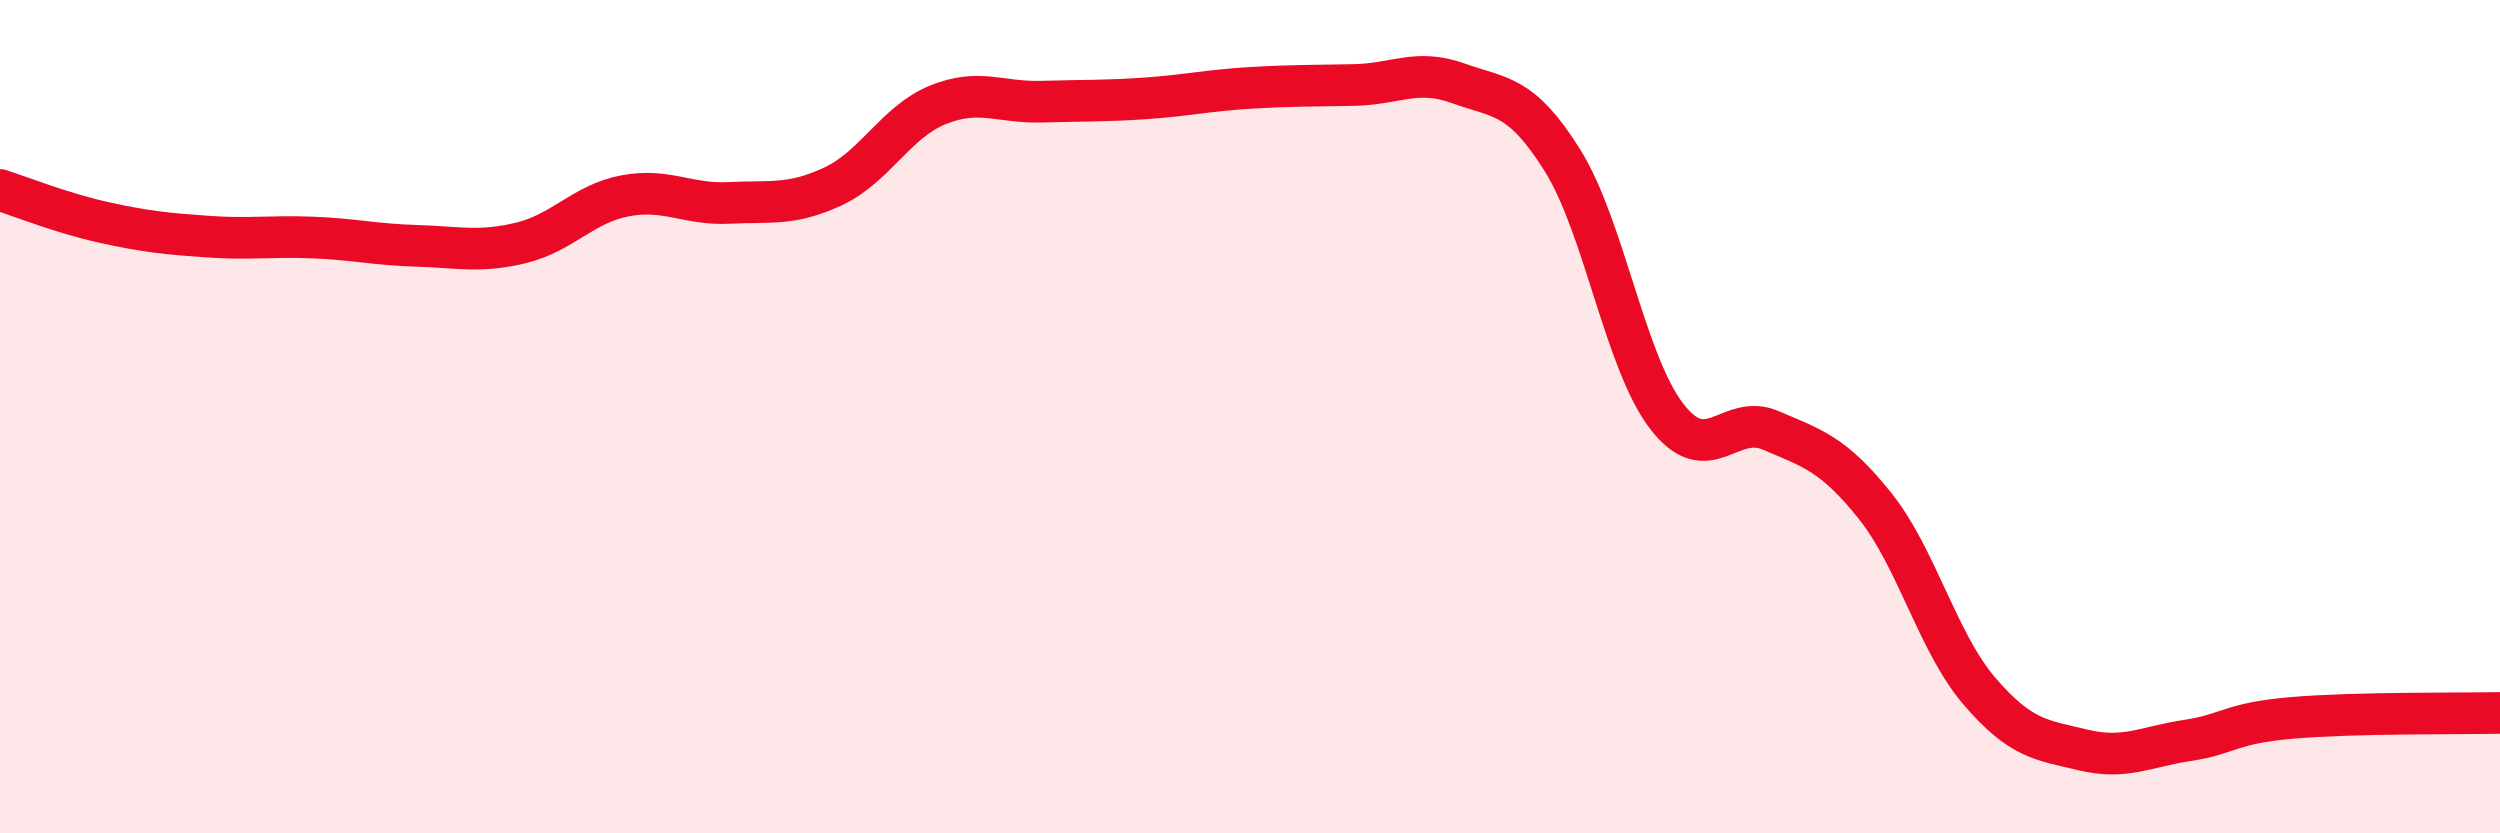 
    <svg width="60" height="20" viewBox="0 0 60 20" xmlns="http://www.w3.org/2000/svg">
      <path
        d="M 0,4.56 C 0.5,4.72 1.5,5.12 2.5,5.34 C 3.5,5.56 4,5.61 5,5.68 C 6,5.75 6.5,5.66 7.5,5.7 C 8.5,5.74 9,5.87 10,5.9 C 11,5.93 11.5,6.07 12.5,5.83 C 13.5,5.59 14,4.89 15,4.7 C 16,4.51 16.5,4.92 17.5,4.87 C 18.5,4.82 19,4.94 20,4.47 C 21,4 21.5,2.93 22.5,2.52 C 23.5,2.11 24,2.47 25,2.44 C 26,2.41 26.5,2.43 27.5,2.36 C 28.5,2.29 29,2.17 30,2.11 C 31,2.05 31.5,2.06 32.5,2.04 C 33.5,2.02 34,1.64 35,2 C 36,2.36 36.5,2.25 37.5,3.85 C 38.5,5.45 39,8.69 40,9.99 C 41,11.29 41.5,9.9 42.5,10.33 C 43.5,10.76 44,10.89 45,12.14 C 46,13.39 46.5,15.41 47.5,16.58 C 48.5,17.75 49,17.76 50,18 C 51,18.24 51.5,17.92 52.5,17.77 C 53.5,17.62 53.5,17.36 55,17.23 C 56.5,17.1 59,17.13 60,17.11L60 20L0 20Z"
        fill="#EB0A25"
        opacity="0.1"
        stroke-linecap="round"
        stroke-linejoin="round"
      />
      <path
        d="M 0,4.56 C 0.5,4.72 1.5,5.12 2.5,5.34 C 3.5,5.56 4,5.61 5,5.68 C 6,5.75 6.5,5.66 7.5,5.7 C 8.5,5.74 9,5.87 10,5.9 C 11,5.93 11.5,6.07 12.5,5.83 C 13.5,5.59 14,4.89 15,4.7 C 16,4.51 16.5,4.92 17.5,4.87 C 18.5,4.82 19,4.94 20,4.47 C 21,4 21.5,2.93 22.5,2.52 C 23.5,2.11 24,2.47 25,2.44 C 26,2.41 26.5,2.43 27.5,2.36 C 28.5,2.29 29,2.17 30,2.11 C 31,2.05 31.5,2.06 32.5,2.04 C 33.5,2.02 34,1.64 35,2 C 36,2.36 36.5,2.25 37.5,3.85 C 38.5,5.45 39,8.69 40,9.99 C 41,11.29 41.5,9.9 42.5,10.33 C 43.5,10.76 44,10.89 45,12.14 C 46,13.39 46.5,15.41 47.5,16.58 C 48.5,17.75 49,17.76 50,18 C 51,18.24 51.5,17.92 52.5,17.77 C 53.5,17.62 53.5,17.36 55,17.23 C 56.5,17.1 59,17.13 60,17.11"
        stroke="#EB0A25"
        stroke-width="1"
        fill="none"
        stroke-linecap="round"
        stroke-linejoin="round"
      />
    </svg>
  